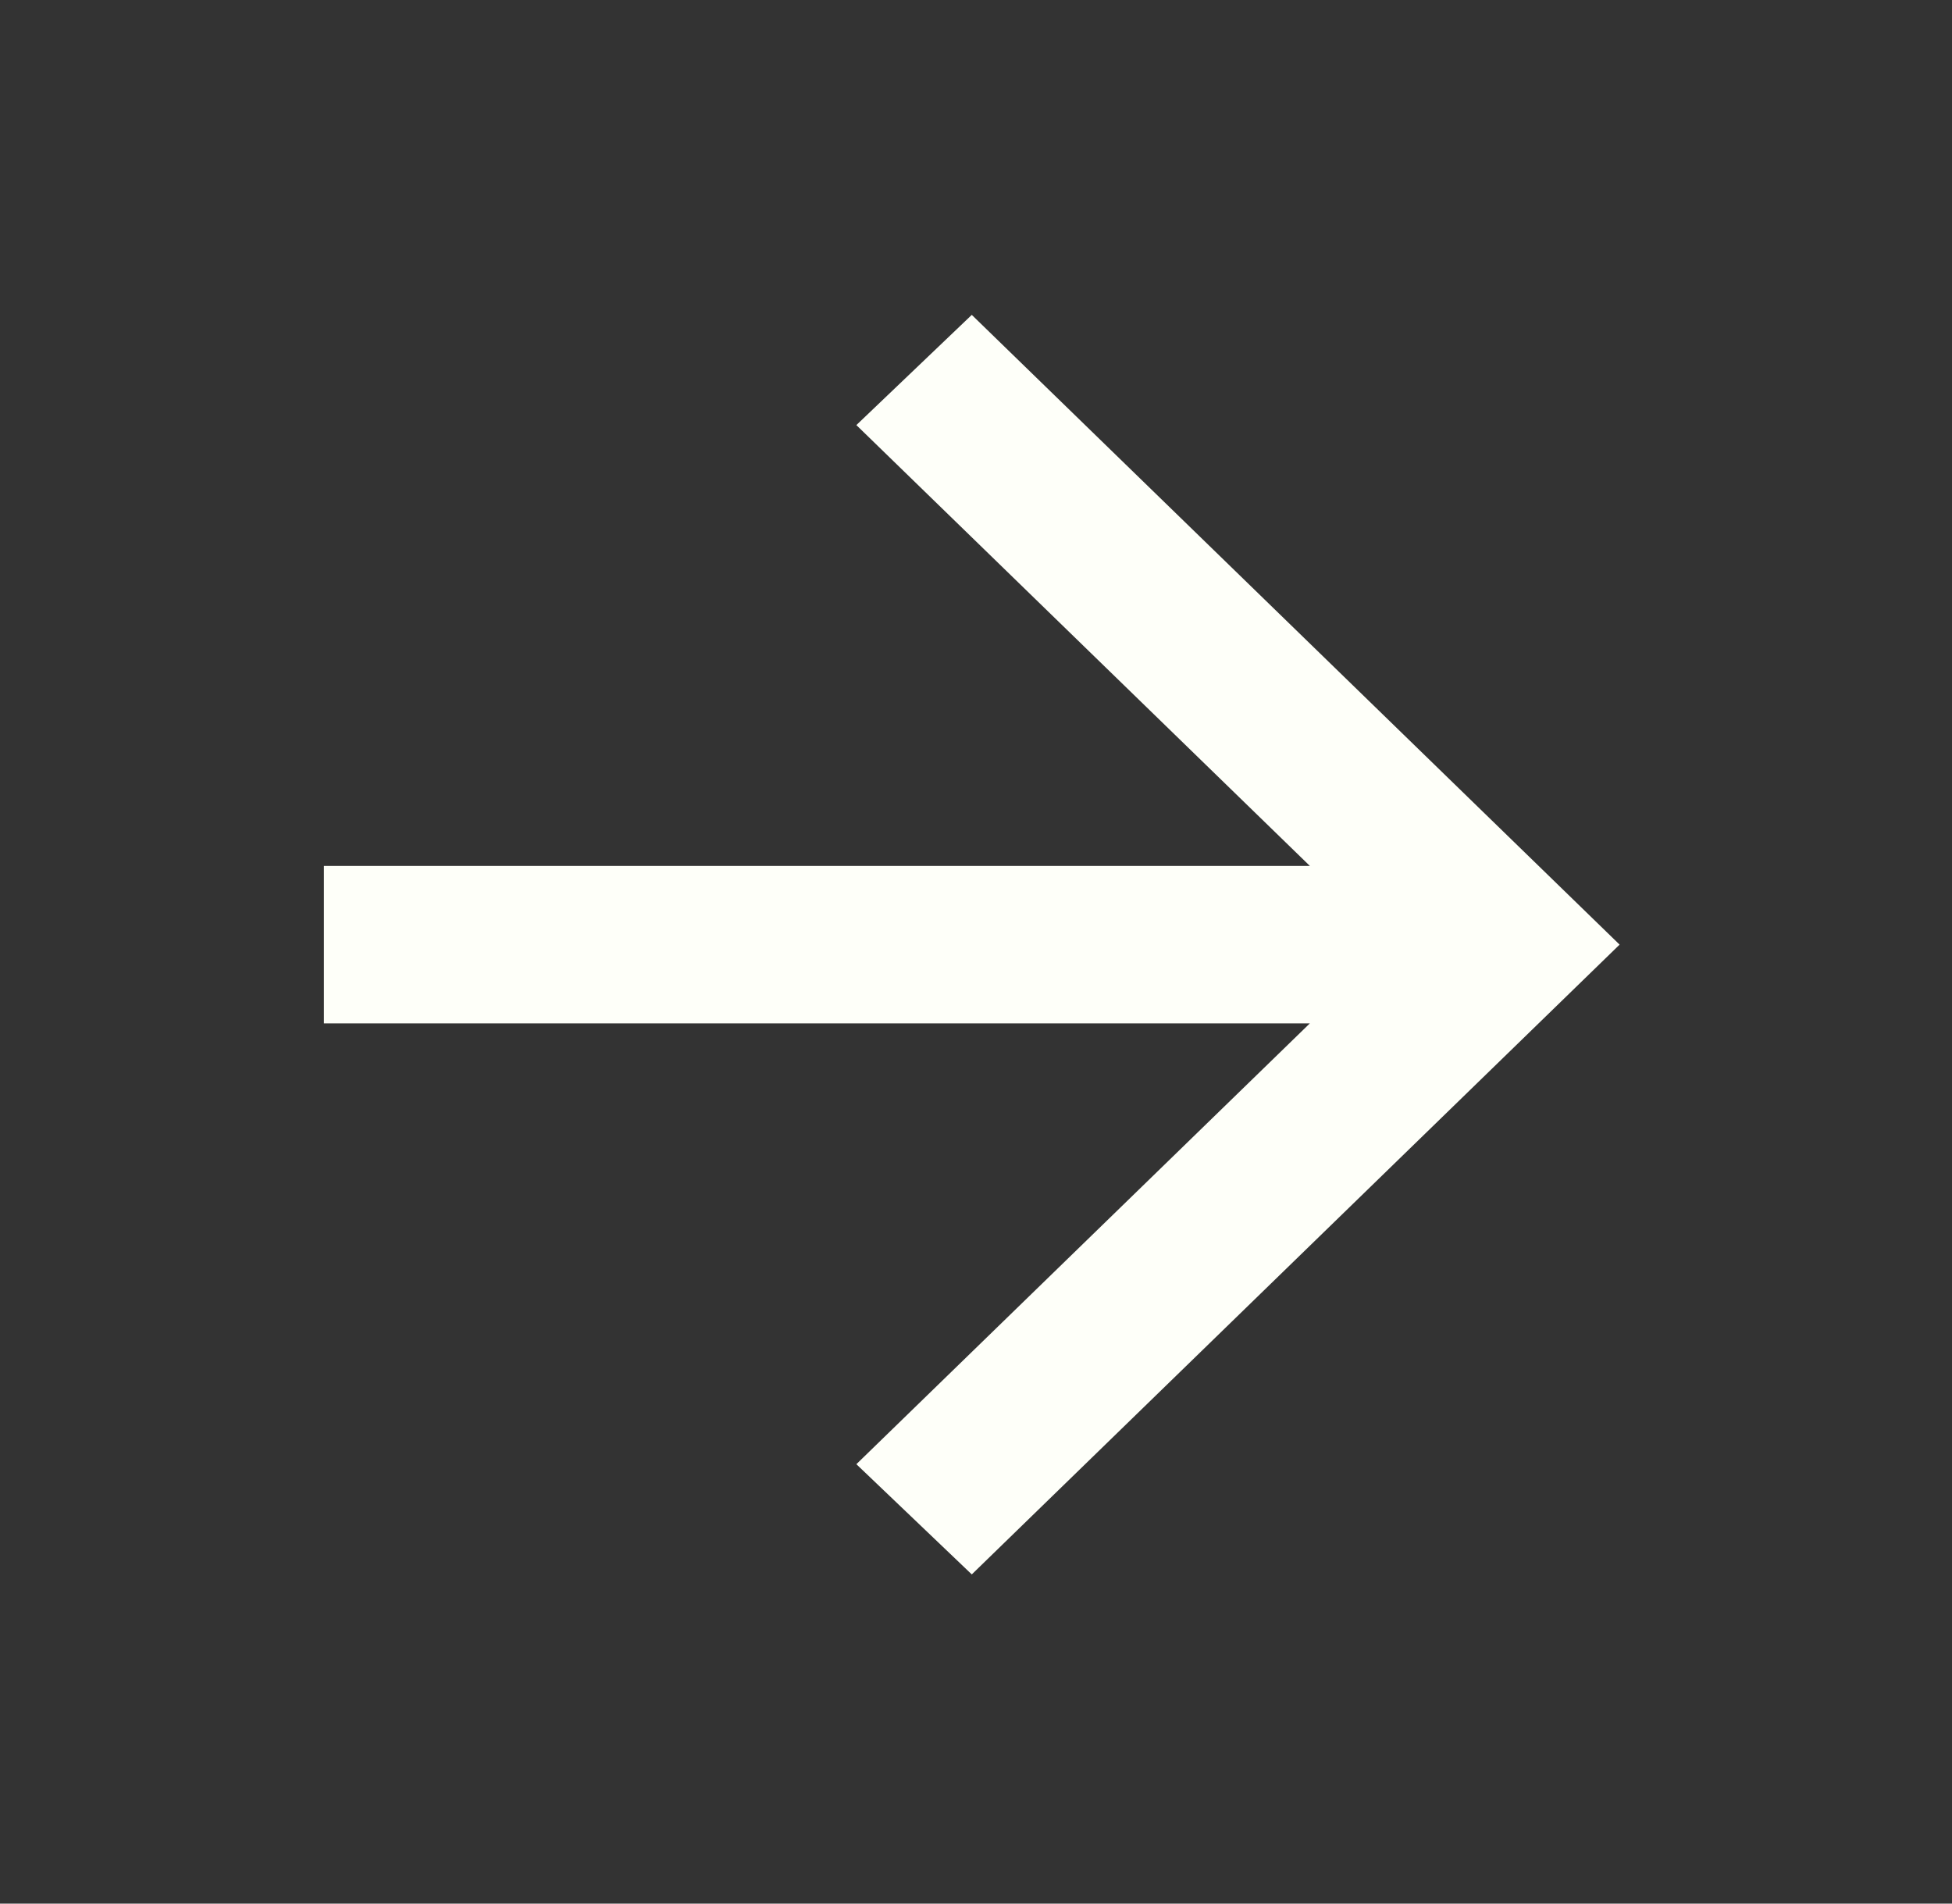 <svg width="80" height="78" viewBox="0 0 80 78" fill="none" xmlns="http://www.w3.org/2000/svg">
<rect x="0" y="0" width="80" height="78" fill="#333333" stroke="none"/>
<path d="M53.683 41.932H13.275V35.481H53.683L35.097 17.418L39.827 12.902L66.377 38.706L39.827 64.511L35.097 59.995L53.683 41.932Z" fill="#FEFFF9"/>
</svg>
